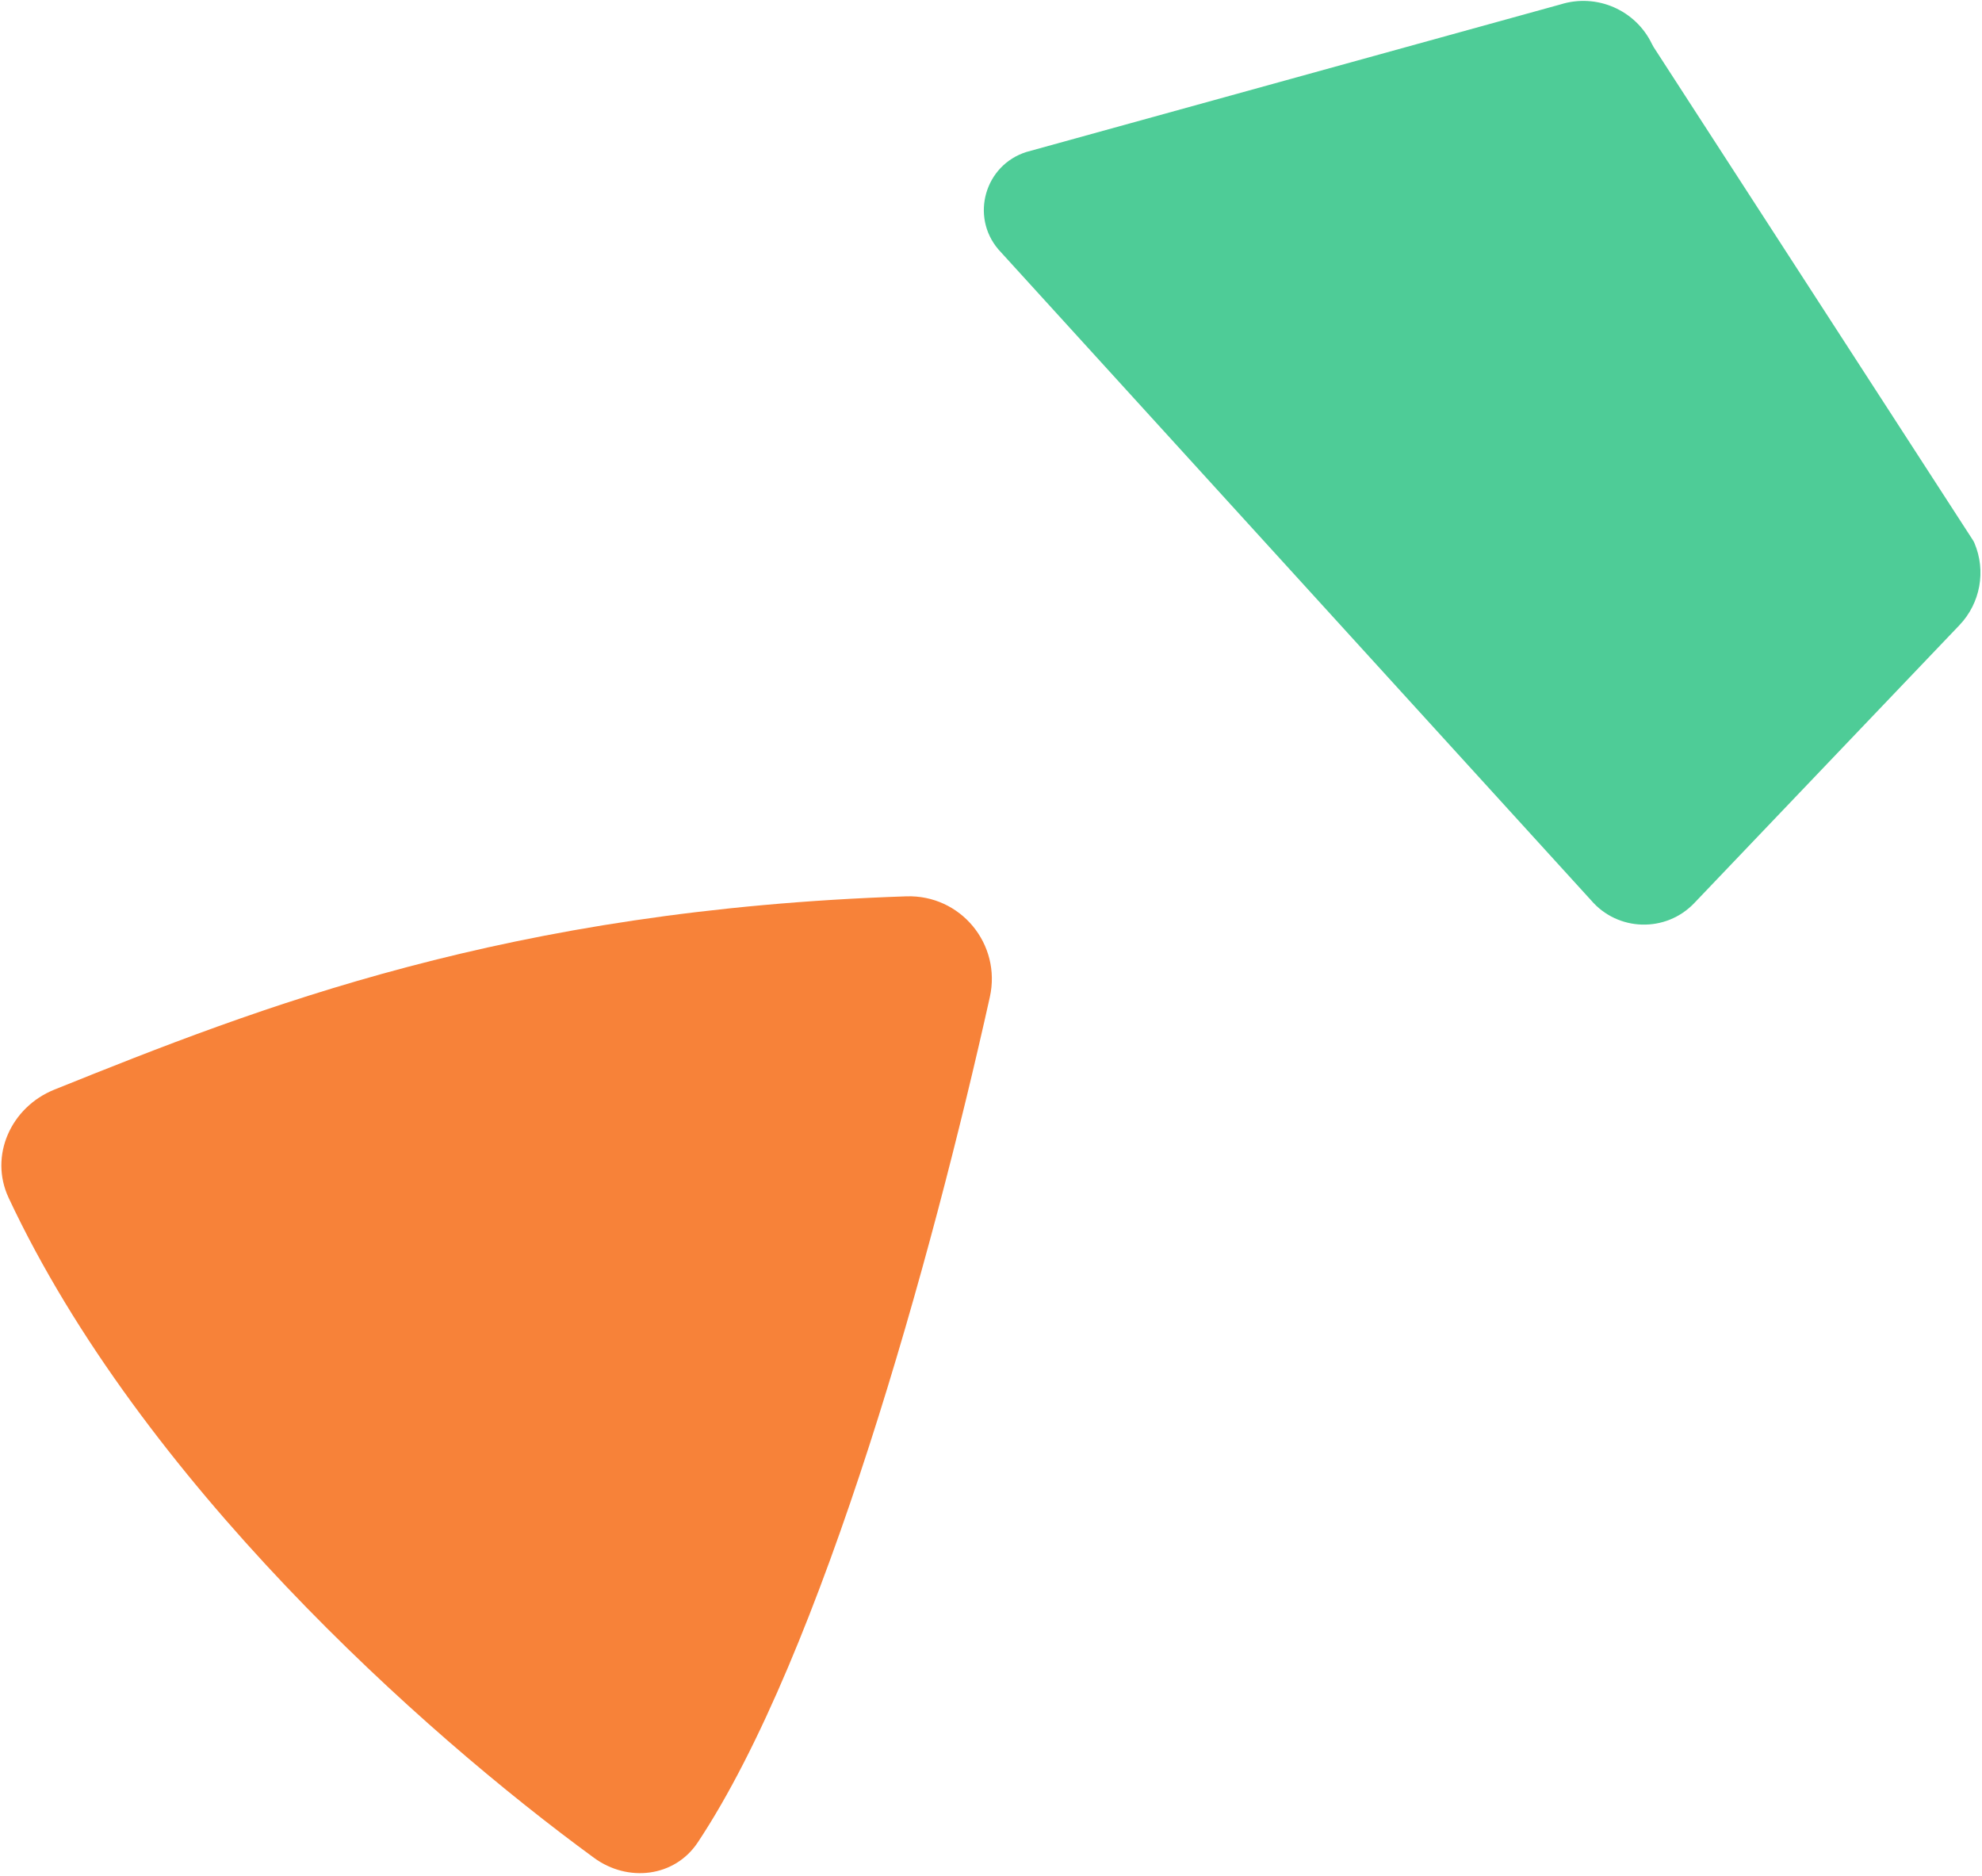 <svg width="523" height="495" viewBox="0 0 523 495" fill="none" xmlns="http://www.w3.org/2000/svg">
<path d="M447.077 238.269L517.047 164.942C522.584 159.14 524.123 150.612 520.995 143.257C520.881 142.988 520.739 142.73 520.58 142.485L436.354 12.426C436.195 12.18 436.054 11.921 435.929 11.656C431.634 2.661 421.352 -1.839 411.794 1.162L270.864 40.091C259.888 43.537 255.992 57.061 263.454 65.813L419.823 237.507C426.884 245.788 439.564 246.143 447.077 238.269Z" fill="#4ECC97"/>
<path d="M239.128 236.492C133.753 240.009 68.625 265.632 14.329 287.495C2.906 292.094 -2.934 304.924 2.289 316.064C37.19 390.518 111.076 456.806 156.76 490.186C165.685 496.708 178.018 495.29 184.119 486.109C217.065 436.524 246.065 331.15 261.192 263.073C264.297 249.099 253.486 236.012 239.13 236.491L239.128 236.492Z" fill="#F78239"/>
</svg>
